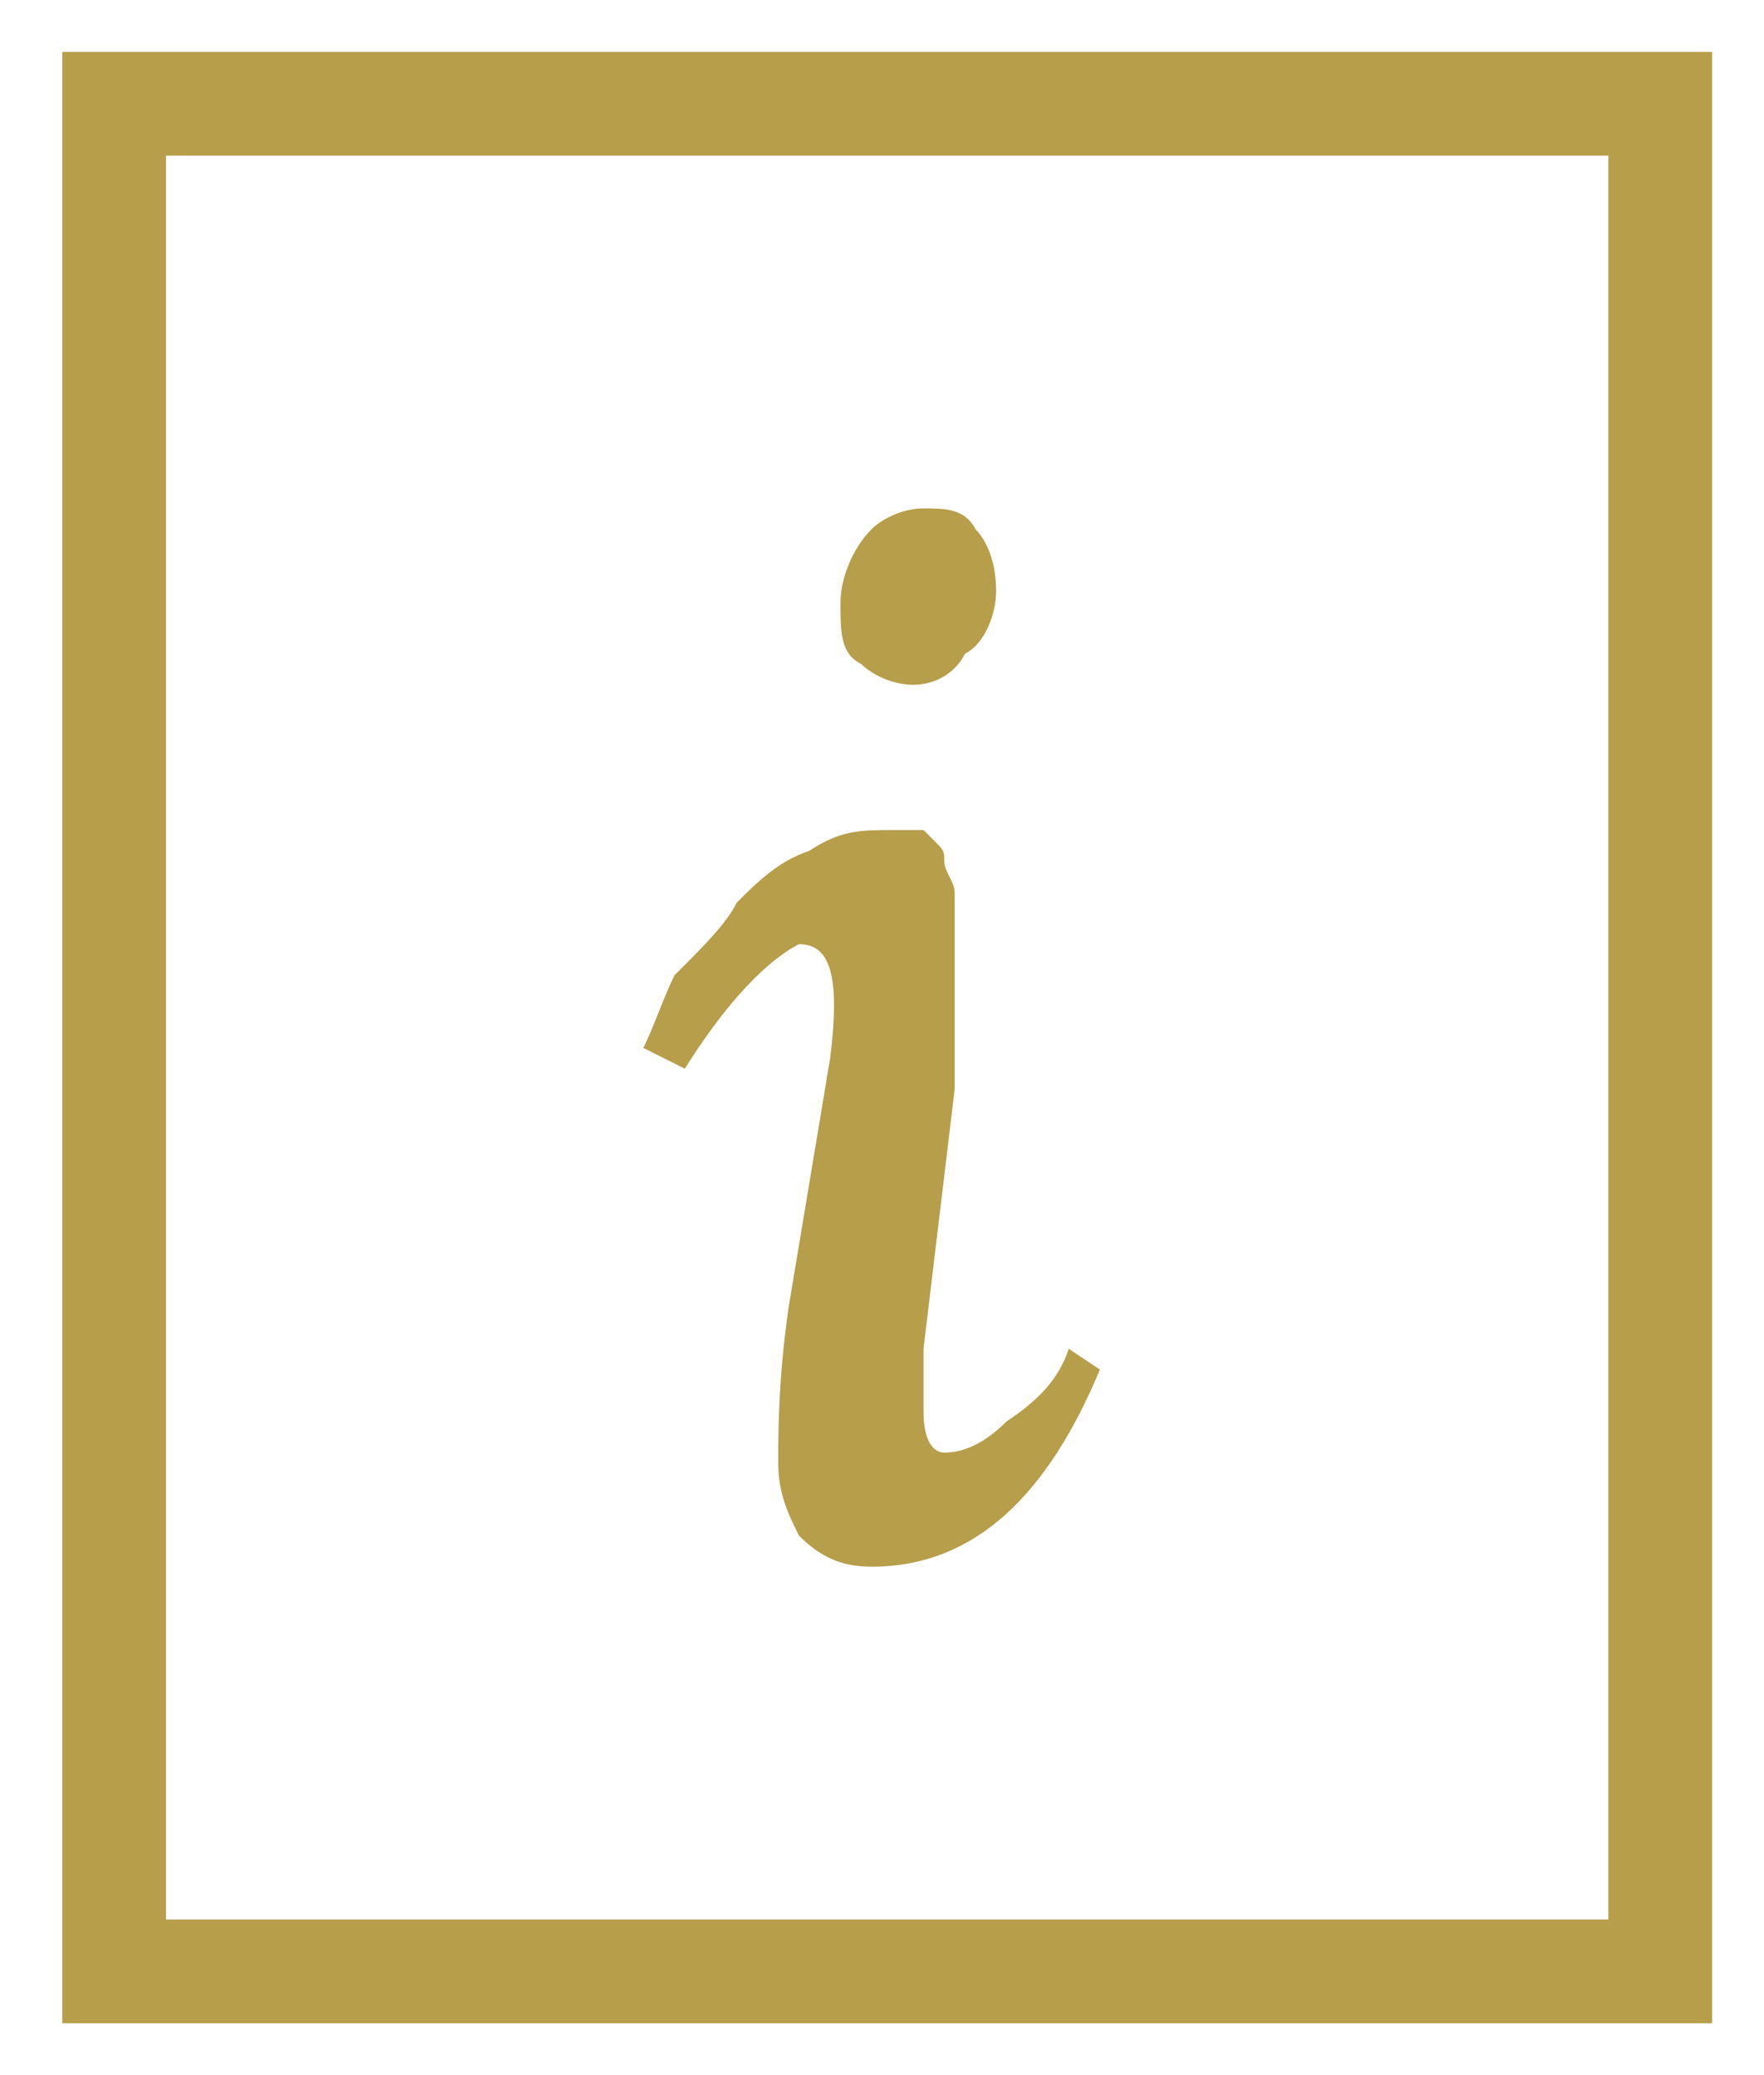 <?xml version="1.0" encoding="utf-8"?>
<!-- Generator: Adobe Illustrator 23.0.1, SVG Export Plug-In . SVG Version: 6.00 Build 0)  -->
<svg version="1.1" id="Capa_1" xmlns="http://www.w3.org/2000/svg" xmlns:xlink="http://www.w3.org/1999/xlink" x="0px" y="0px"
	 viewBox="0 0 17 20" style="enable-background:new 0 0 17 20;" xml:space="preserve">
<style type="text/css">
	.st0{fill:#247E00;}
	.st1{fill:#FFFFFF;}
	.st2{fill:#B79E4B;}
</style>
<g>
	<g>
		<g>
			<path class="st2" d="M8.9,13c0,0.2,0,0.4,0,0.6C8.9,13.9,9,14,9.1,14c0.2,0,0.4-0.1,0.6-0.3c0.3-0.2,0.5-0.4,0.6-0.7l0.3,0.2
				c-0.5,1.2-1.2,1.9-2.2,1.9c-0.3,0-0.5-0.1-0.7-0.3c-0.1-0.2-0.2-0.4-0.2-0.7c0-0.3,0-0.8,0.1-1.5L8,10.2c0.1-0.8,0-1.1-0.3-1.1
				c-0.2,0.1-0.6,0.4-1.1,1.2l-0.4-0.2c0.1-0.2,0.2-0.5,0.3-0.7C6.8,9.1,7,8.9,7.1,8.7c0.2-0.2,0.4-0.4,0.7-0.5C8.1,8,8.3,8,8.6,8
				c0.1,0,0.2,0,0.3,0C8.9,8,9,8.1,9,8.1c0.1,0.1,0.1,0.1,0.1,0.2c0,0.1,0.1,0.2,0.1,0.3c0,0.1,0,0.2,0,0.3c0,0.1,0,0.2,0,0.4
				c0,0.2,0,0.3,0,0.4c0,0.1,0,0.3,0,0.4s0,0.3,0,0.4L8.9,13z M9.4,5.1c0.1,0.1,0.2,0.3,0.2,0.6c0,0.2-0.1,0.5-0.3,0.6
				C9.2,6.5,9,6.6,8.8,6.6c-0.2,0-0.4-0.1-0.5-0.2C8.1,6.3,8.1,6.1,8.1,5.8c0-0.2,0.1-0.5,0.3-0.7C8.5,5,8.7,4.9,8.9,4.9
				C9.1,4.9,9.3,4.9,9.4,5.1z"/>
		</g>
	</g>
	<path class="st2" d="M16.4,19.5H0.6V0.5h15.9V19.5z M1.6,18.5h13.9V1.5H1.6V18.5z"/>
</g>
</svg>
